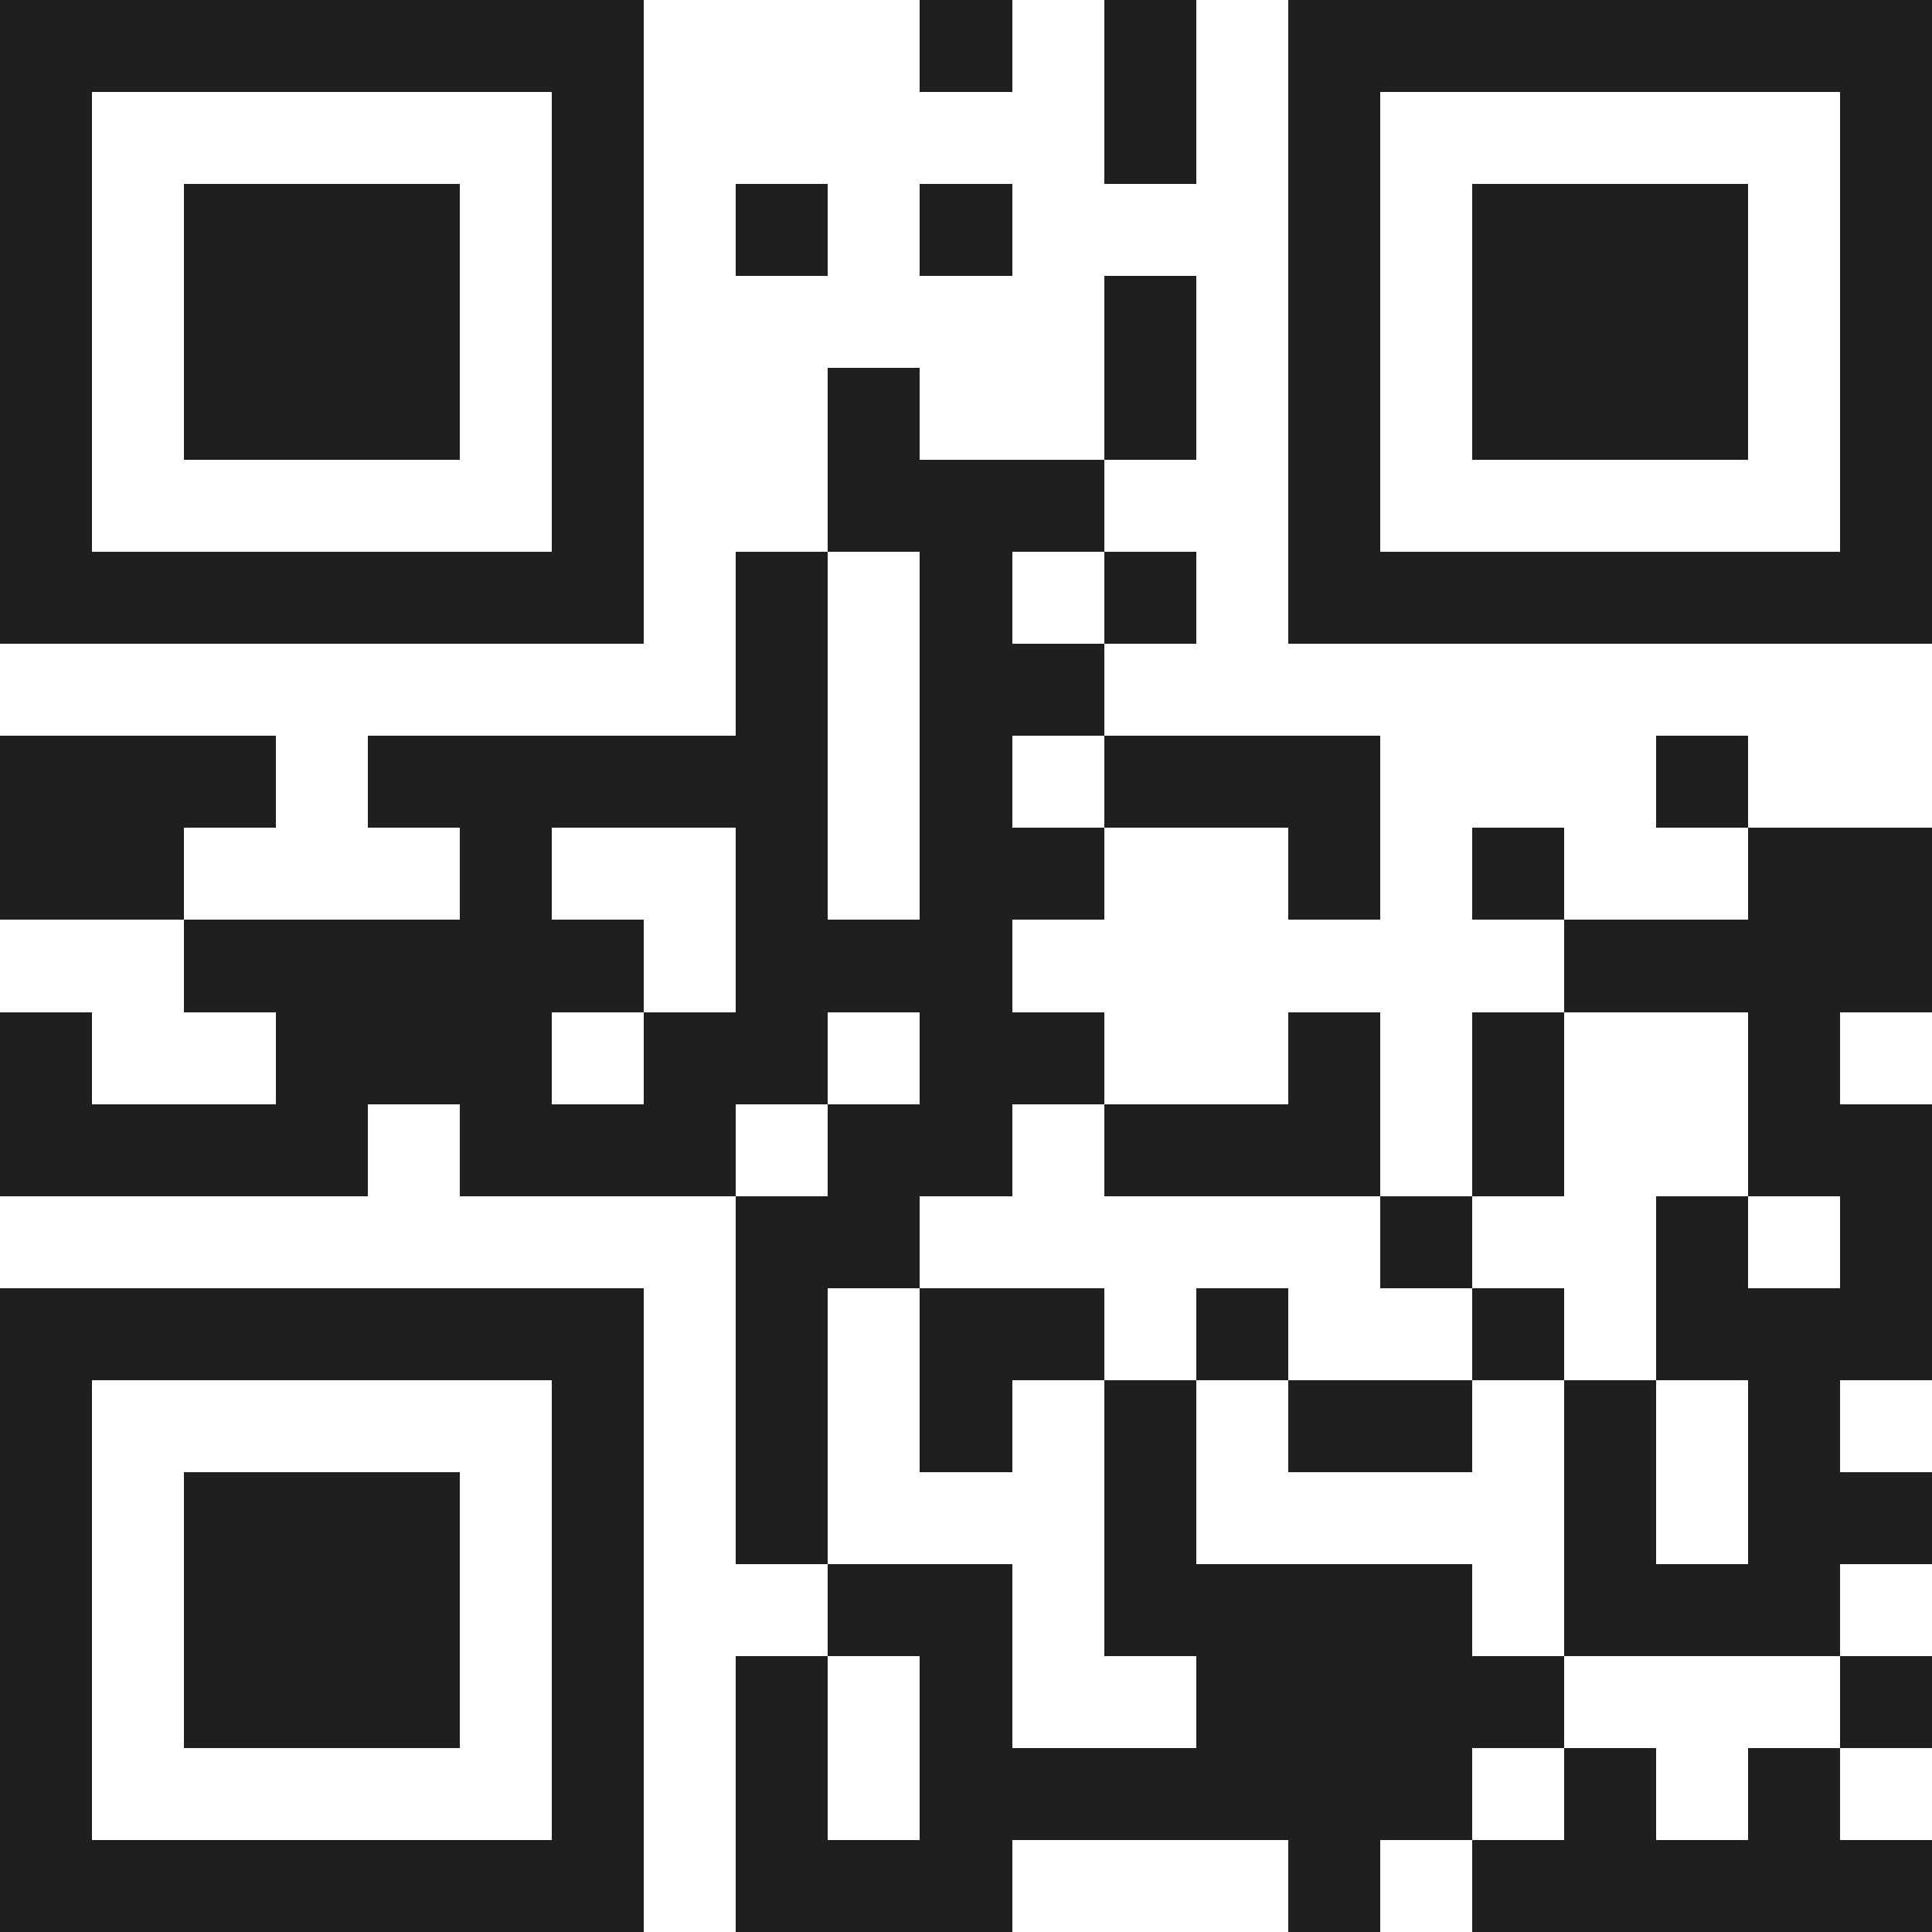 <svg xmlns="http://www.w3.org/2000/svg" viewBox="0 0 21 21" shape-rendering="crispEdges"><path fill="#ffffff" d="M0 0h21v21H0z"/><path stroke="#1f1f1f" d="M0 0.5h7m3 0h1m1 0h1m1 0h7M0 1.5h1m5 0h1m5 0h1m1 0h1m5 0h1M0 2.5h1m1 0h3m1 0h1m1 0h1m1 0h1m3 0h1m1 0h3m1 0h1M0 3.5h1m1 0h3m1 0h1m5 0h1m1 0h1m1 0h3m1 0h1M0 4.5h1m1 0h3m1 0h1m2 0h1m2 0h1m1 0h1m1 0h3m1 0h1M0 5.5h1m5 0h1m2 0h3m2 0h1m5 0h1M0 6.5h7m1 0h1m1 0h1m1 0h1m1 0h7M8 7.5h1m1 0h2M0 8.5h3m1 0h5m1 0h1m1 0h3m3 0h1M0 9.5h2m3 0h1m2 0h1m1 0h2m2 0h1m1 0h1m2 0h2M2 10.5h5m1 0h3m6 0h4M0 11.5h1m2 0h3m1 0h2m1 0h2m2 0h1m1 0h1m2 0h1M0 12.5h4m1 0h3m1 0h2m1 0h3m1 0h1m2 0h2M8 13.5h2m5 0h1m2 0h1m1 0h1M0 14.5h7m1 0h1m1 0h2m1 0h1m2 0h1m1 0h3M0 15.5h1m5 0h1m1 0h1m1 0h1m1 0h1m1 0h2m1 0h1m1 0h1M0 16.5h1m1 0h3m1 0h1m1 0h1m3 0h1m4 0h1m1 0h2M0 17.5h1m1 0h3m1 0h1m2 0h2m1 0h4m1 0h3M0 18.5h1m1 0h3m1 0h1m1 0h1m1 0h1m2 0h4m3 0h1M0 19.5h1m5 0h1m1 0h1m1 0h6m1 0h1m1 0h1M0 20.5h7m1 0h3m3 0h1m1 0h5"/></svg>
